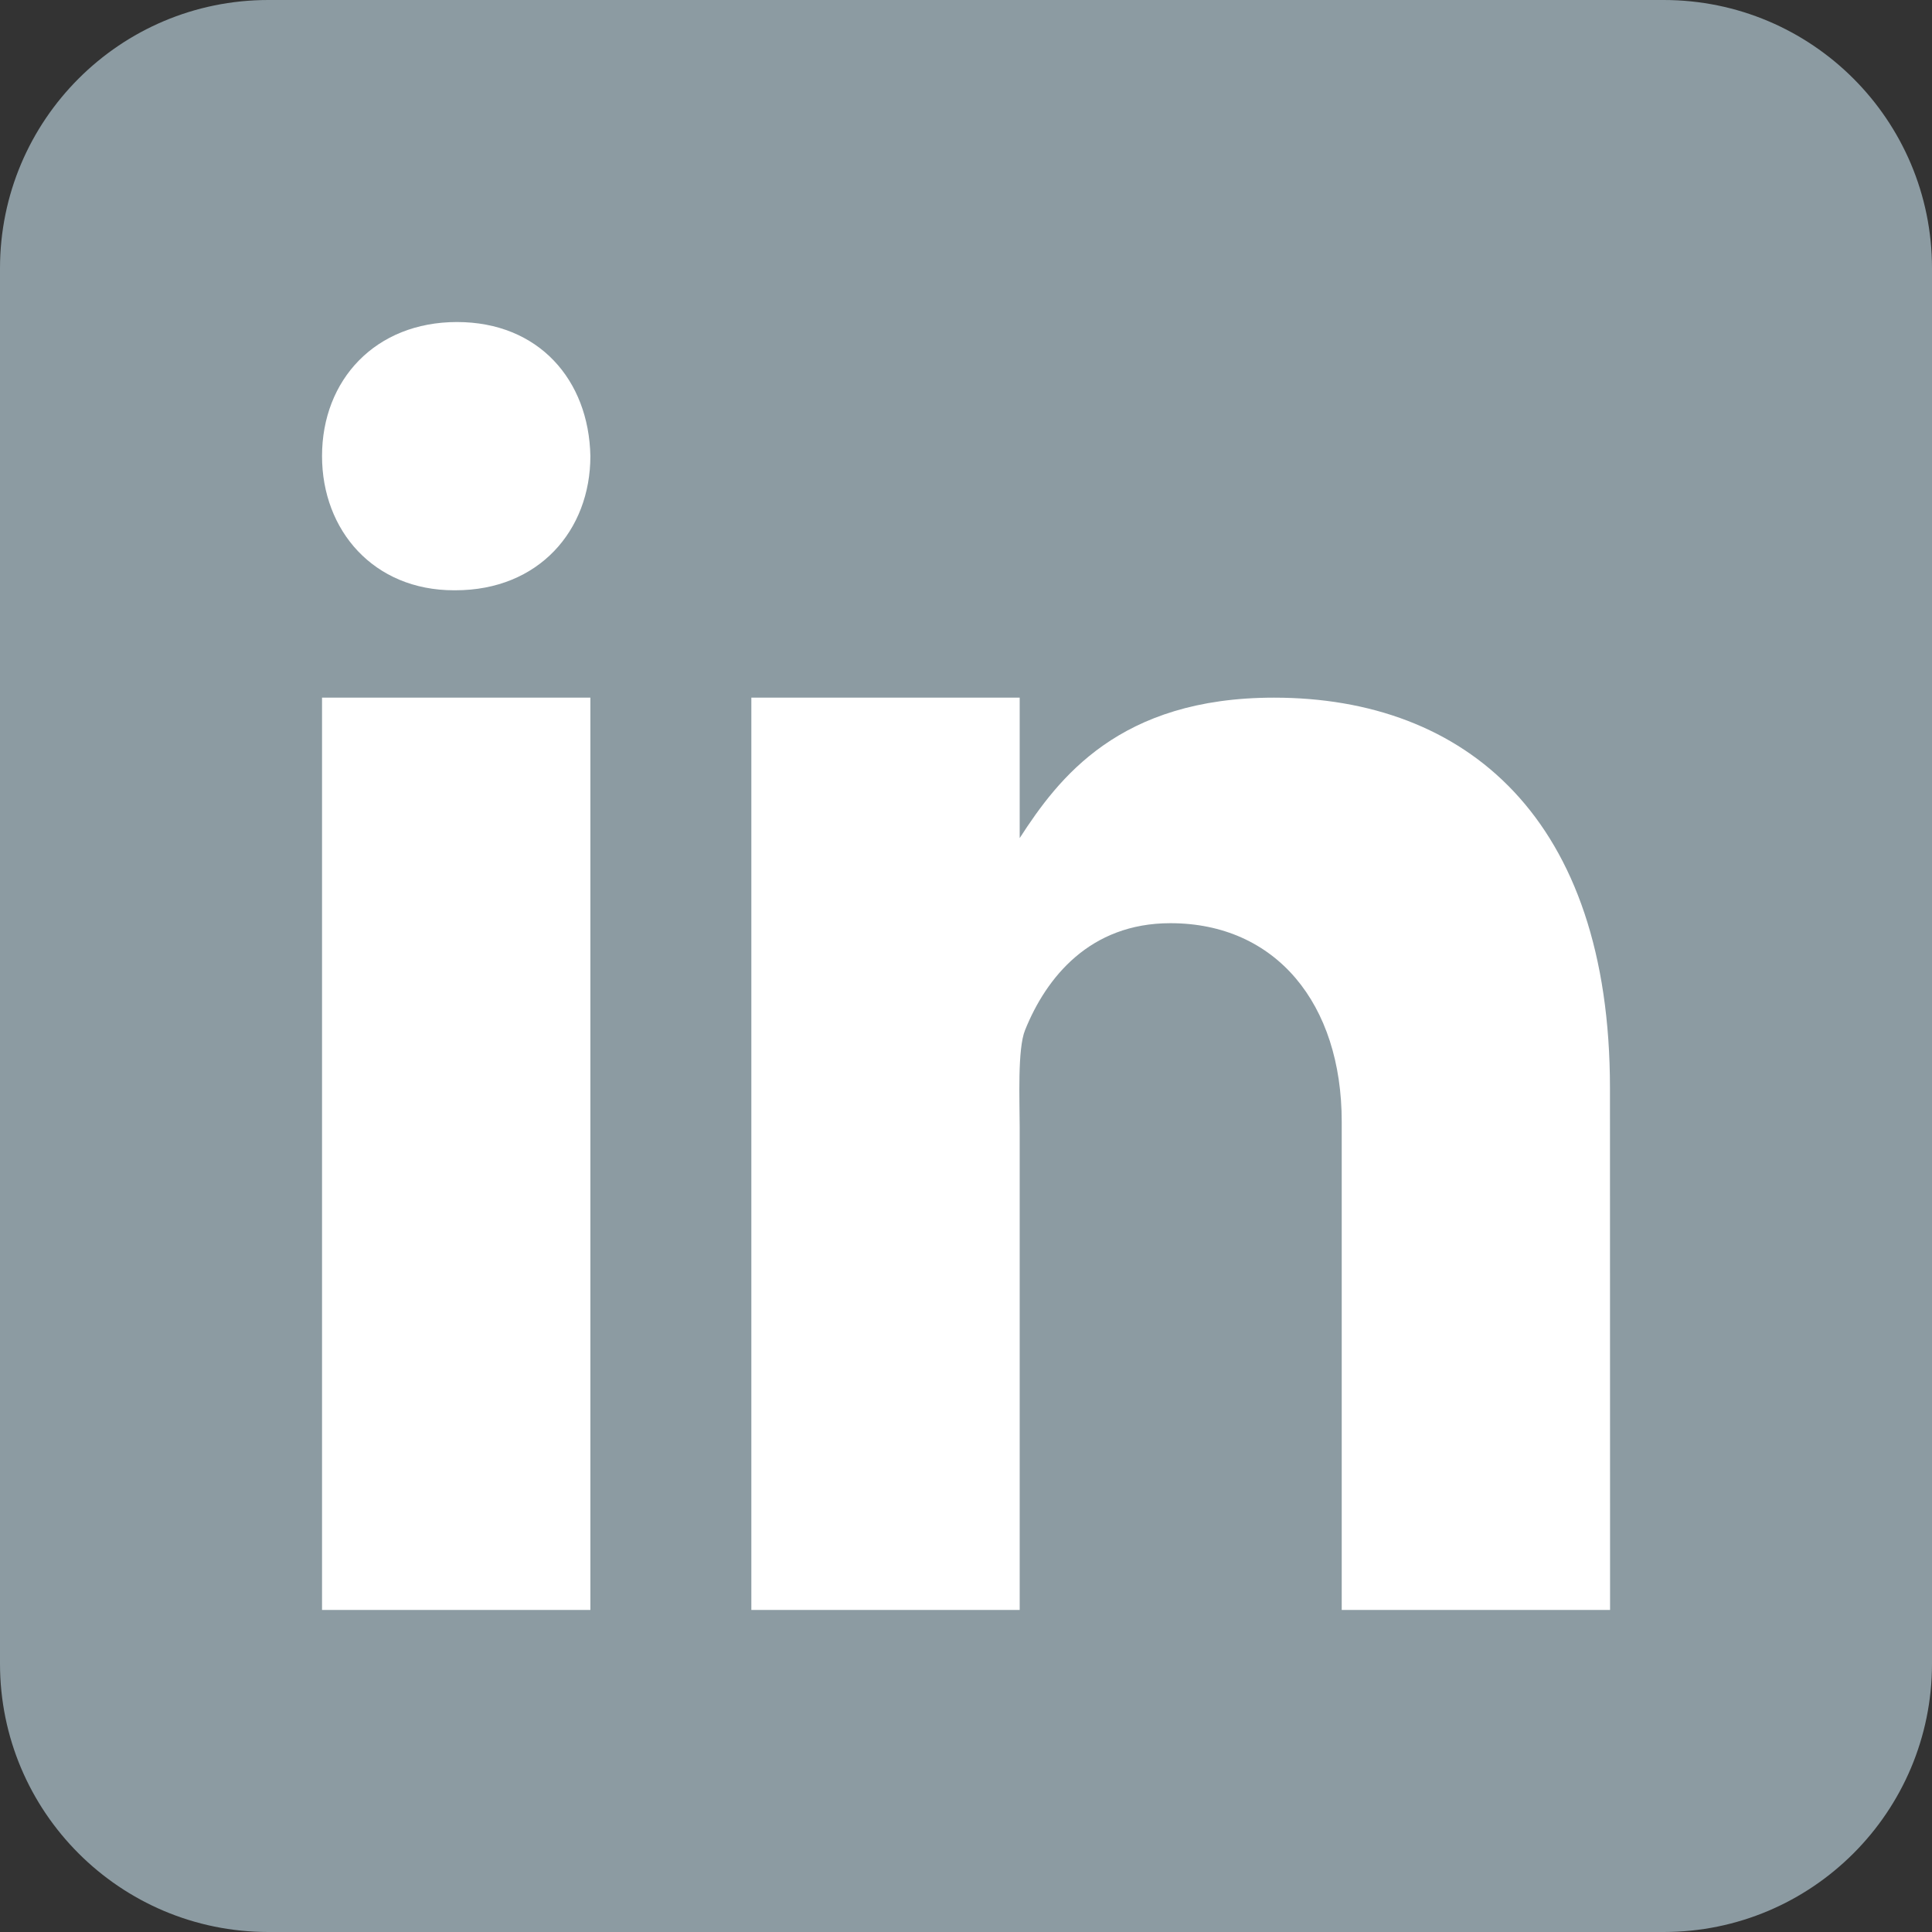 <svg xmlns="http://www.w3.org/2000/svg" width="19" height="19" viewBox="0 0 19 19" fill="none"><rect x="0" y="0" width="19" height="19" fill="#333333" stroke="none"/><path d="M19 16.361C19 17.819 17.819 19 16.361 19H2.639C1.182 19 0 17.819 0 16.361V2.639C0 1.181 1.182 0 2.639 0H16.361C17.819 0 19 1.181 19 2.639V16.361Z" fill="#8C9BA2"></path><path d="M3.167 6.861H5.806V15.833H3.167V6.861ZM4.479 5.805H4.464C3.676 5.805 3.167 5.218 3.167 4.485C3.167 3.736 3.692 3.167 4.494 3.167C5.297 3.167 5.791 3.736 5.806 4.485C5.806 5.218 5.297 5.805 4.479 5.805ZM15.834 15.833H13.195V11.031C13.195 9.871 12.548 9.079 11.51 9.079C10.718 9.079 10.289 9.613 10.081 10.13C10.005 10.314 10.028 10.825 10.028 11.083V15.833H7.389V6.861H10.028V8.242C10.409 7.653 11.005 6.861 12.529 6.861C14.417 6.861 15.833 8.048 15.833 10.7L15.834 15.833Z" fill="white"></path></svg>